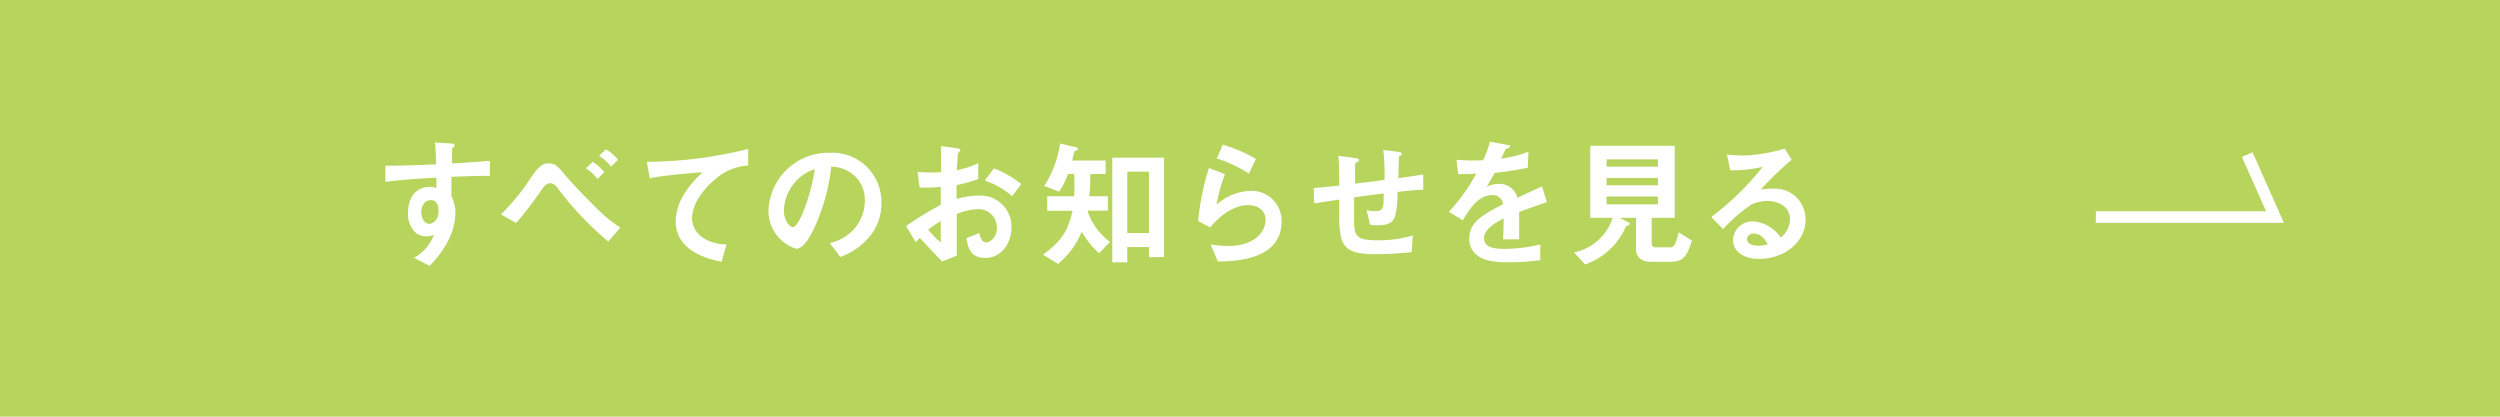 <svg xmlns="http://www.w3.org/2000/svg" viewBox="0 0 360 60"><defs><style>.cls-1{fill:#b7d45c;}.cls-2{isolation:isolate;}.cls-3{fill:#fff;}.cls-4{fill:none;stroke:#fff;stroke-width:1.67px;}</style></defs><g id="レイヤー_2" data-name="レイヤー 2"><g id="layout"><g id="グループ_1617" data-name="グループ 1617"><g id="グループ_1483" data-name="グループ 1483"><rect id="長方形_91" data-name="長方形 91" class="cls-1" width="360" height="60"/><g id="続きを読む"><g class="cls-2"><path class="cls-3" d="M65,25.46v2.8a5.16,5.16,0,0,1,.58,2.44,9,9,0,0,1-1,3.86,13.88,13.88,0,0,1-2.72,3.72l-2.24-1.16a6.38,6.38,0,0,0,2.86-3.28,4,4,0,0,1-1.08.2,2.52,2.52,0,0,1-1.64-.62,3.58,3.58,0,0,1-1-2.78c0-2.2,1.1-3.72,3.14-3.72a2.64,2.64,0,0,1,.94.16l0-1.5c-1.78.1-4.8.28-7.34.6V23.86c1.36,0,3.08,0,7.28-.2,0-.62,0-1.68-.14-3.14l2.22.14c.46,0,.58.08.58.28s0,.18-.18.3-.16.16-.16.24v2.06c2.78-.16,3.4-.22,5.44-.38v2.16C68.91,25.32,67.59,25.36,65,25.46ZM62.77,29.1a1,1,0,0,0-.74-.28c-.8,0-1.36.7-1.36,1.76s.64,1.66,1.1,1.66,1.38-.44,1.38-1.86A1.87,1.87,0,0,0,62.77,29.1Z"/><path class="cls-3" d="M87.59,34.78a45.43,45.43,0,0,1-7.4-7.84,1.42,1.42,0,0,0-.94-.56c-.1,0-.6,0-1.16.8a52,52,0,0,1-3.77,4.94l-2.18-1.26a30.08,30.08,0,0,0,4.35-5.34c.82-1.16,1.44-2,2.5-2s1.34.46,2.66,2,3.54,3.76,4.68,4.86a18.52,18.52,0,0,0,3,2.4Zm-1.54-9a6.14,6.14,0,0,0-1.7-1.54l1-.94A6.43,6.43,0,0,1,87,24.8ZM88,24a7,7,0,0,0-1.74-1.56l1-.94A6.78,6.78,0,0,1,89,23Z"/><path class="cls-3" d="M103.08,25.74c-1.76,1.42-3.42,3.64-3.42,5.64a3.43,3.43,0,0,0,1.48,2.8,5.94,5.94,0,0,0,3.48,1l-.7,2.52c-1.62-.34-6.62-1.38-6.62-5.84,0-3.42,2.94-6.18,3.88-7.06-2.54.2-5.24.42-7.63.86l-.4-2.36a60.57,60.57,0,0,0,14.59-1.86v2.4A7.74,7.74,0,0,0,103.08,25.74Z"/><path class="cls-3" d="M125.64,33.52A9.66,9.66,0,0,1,121,37L119.5,35a6.74,6.74,0,0,0,3.6-2.14,6.26,6.26,0,0,0,1.44-4,4.72,4.72,0,0,0-1.44-3.5A5.12,5.12,0,0,0,119.7,24a28.4,28.4,0,0,1-2.48,8.9c-.6,1.24-1.52,2.92-2.56,2.92a5.7,5.7,0,0,1-4-5.38A8.63,8.63,0,0,1,119.48,22a7.07,7.07,0,0,1,7.44,7.28A7.47,7.47,0,0,1,125.64,33.52Zm-10.76-7.7a6.55,6.55,0,0,0-2,4.44c0,1.62.92,2.46,1.28,2.46,1,0,2.76-5.22,3.16-8.34A5.9,5.9,0,0,0,114.88,25.82Z"/><path class="cls-3" d="M130.47,32.54a56.81,56.81,0,0,1,5-3.06l0-2.58a19.76,19.76,0,0,1-3.05.1l-.3-2.26a16.24,16.24,0,0,0,2,.1c.51,0,.81,0,1.39-.06,0-2.26,0-2.44,0-3.74l2.22.3c.56.08.56.22.56.32s-.3.32-.34.38-.14,2.08-.16,2.46a12.69,12.69,0,0,0,3.08-1v2.28a17.44,17.44,0,0,1-3.12.86l0,2a11.07,11.07,0,0,1,3.08-.46,4.45,4.45,0,0,1,4.82,4.56c0,2.46-1.6,4.4-3.74,4.4s-2.48-1.38-2.76-2.84l1.86-.74c.24.82.4,1.34,1,1.34s1.54-.72,1.54-2.12a2.63,2.63,0,0,0-2.78-2.66,9,9,0,0,0-3,.7c0,3.18,0,3.54,0,6l-2.12.84-3.19-3.38a8.07,8.07,0,0,0-.6.58Zm5-.7a22,22,0,0,0-1.83,1.22,17.65,17.65,0,0,0,1.83,1.88Zm10.28-3.58A11.63,11.63,0,0,0,141.82,26l1.3-1.76a14.71,14.71,0,0,1,3.94,2.26Z"/><path class="cls-3" d="M158.27,36.48a12.8,12.8,0,0,1-2.5-3.12A11.63,11.63,0,0,1,152.36,38l-2.16-1.32c2.56-1.92,3.56-3.28,4.25-6.32H150.8V28.26h3.88a27.69,27.69,0,0,0,0-3.2h-.9a10.75,10.75,0,0,1-1.26,2.54l-2.14-.82a15.69,15.69,0,0,0,2.28-6.12l2.23.54c.08,0,.32.08.32.22s-.08.16-.2.22-.27.14-.31.24c-.13.32-.21.9-.31,1.24h4.82v1.94h-2.2c0,1,0,1.86-.16,3.2h2.68v2.08h-2.88l0,.18a9,9,0,0,0,3.18,4.3Zm7.18.56V35.58h-3.12v2.2h-2.16V22.7h7.46V37Zm0-12.32h-3.12v8.84h3.12Z"/><path class="cls-3" d="M175.38,37.66l-1.06-2.46a20,20,0,0,0,2.5.22c3.72,0,5.42-1.94,5.42-3.78,0-1.28-1-2.1-2.52-2.1s-3.4.8-5.46,3.2l-1.74-.92a39,39,0,0,1,1.56-7.64l2.3.9a25.55,25.55,0,0,0-1.2,4.4,7.69,7.69,0,0,1,4.92-2,4.32,4.32,0,0,1,4.45,4.38C184.55,37.48,177.86,37.6,175.38,37.66ZM179.84,25a18.94,18.94,0,0,0-4.62-2.18l.86-2a23.76,23.76,0,0,1,4.78,2.06Z"/><path class="cls-3" d="M201.23,27.64a13.18,13.18,0,0,1-.34,3.52c-.3.84-.94,1.28-2.44,1.28a7,7,0,0,1-1.16-.08l-.5-2.1a4.81,4.81,0,0,0,1.18.14c1.22,0,1.28-.36,1.28-2.54-2.12.26-2.46.32-4.26.56,0,2,0,3.2,0,3.32,0,2.28.36,2.86,3.32,2.86a17.12,17.12,0,0,0,5.14-.7l-.18,2.4a45,45,0,0,1-5.36.3c-4.5,0-5-1.4-5.06-5.12l0-2.74-3.6.54-.08-2.2c1.58-.14,2.18-.2,3.68-.36,0-.82,0-2.88-.12-4.28l2.26.3c.42.06.68.08.68.34,0,.1,0,.12-.34.32s-.2.26-.2.3c0,.32,0,.44,0,2.74,1.2-.14,1.94-.22,4.24-.54a30.08,30.08,0,0,0-.18-4.3l2,.24c.66.08.66.2.66.32s0,.14-.22.26-.16.16-.18.24l-.1,3c1.12-.16,1.76-.24,3.6-.54l0,2.2C204,27.34,203.11,27.42,201.23,27.64Z"/><path class="cls-3" d="M218.76,30.52c0,.78,0,3.26,0,3.94h-2.32c.06-1.14.08-2.12.1-3-.76.38-2.84,1.42-2.84,2.82s1.54,1.56,3,1.56a23.12,23.12,0,0,0,5.1-.64v2.26a33.1,33.1,0,0,1-4.76.3c-1.12,0-3.44,0-4.7-1.34a2.73,2.73,0,0,1-.76-2c0-2.48,1.84-3.42,4.84-5a1.39,1.39,0,0,0-1.52-1.32c-2,0-3.16,1.82-4.26,3.62l-2-1.22a26.59,26.59,0,0,0,3.94-5.5c-1.14.06-1.76.08-2.6.08l-.24-2.08a28.13,28.13,0,0,0,3.82.08,15.51,15.51,0,0,0,1-2.66l2.5.44c.06,0,.4.06.4.2s-.08.18-.2.22l-.46.2s-.52,1.14-.62,1.36a16.89,16.89,0,0,0,3.92-1L220,24.14a42.1,42.1,0,0,1-4.78.76c-.64,1.18-.8,1.46-1.14,2a3.87,3.87,0,0,1,1.72-.42,2.68,2.68,0,0,1,2.72,2c2.34-1.1,2.6-1.22,3.54-1.64l.68,2.28C221.2,29.62,220.24,30,218.76,30.52Z"/><path class="cls-3" d="M240.47,37.7h-2.7c-1.32,0-2.18-.6-2.18-1.8V31.36h-2.38l1.32.68a.27.27,0,0,1,.14.2.21.21,0,0,1-.12.16c-.38.2-.4.2-.5.4a10,10,0,0,1-5.8,5.28l-1.6-1.74a7.24,7.24,0,0,0,3.56-1.82,7,7,0,0,0,2-3.16H229V21h12.16V31.36h-3.32V35.1c0,.38.28.52.6.52h2c.5,0,.74,0,1.3-2.16l1.9,1.18C242.87,37.08,242.31,37.7,240.47,37.7Zm-1.72-14.76h-7.4V24h7.4Zm0,2.68h-7.4v1.06h7.4Zm0,2.68h-7.4v1.12h7.4Z"/><path class="cls-3" d="M253.33,37.28c-2.5,0-3.78-1.26-3.78-2.74a2.8,2.8,0,0,1,2.94-2.66,5.23,5.23,0,0,1,3.94,2.34,3.53,3.53,0,0,0,1.33-2.66c0-2-1.95-2.62-3.25-2.62a5.42,5.42,0,0,0-2.28.5A22.58,22.58,0,0,0,248.11,33l-1.68-1.76a39.48,39.48,0,0,0,7.4-7.22,18.67,18.67,0,0,1-4.68.5l-.46-2.24c.48,0,1.62.12,2.24.12a22.67,22.67,0,0,0,6.06-1L258,23a49.45,49.45,0,0,0-4.44,4.28,15.92,15.92,0,0,1,1.94-.12A4.41,4.41,0,0,1,260,31.62C260,34.94,256.85,37.28,253.33,37.28Zm-.76-3.64a.88.88,0,0,0-1,.84c0,.7.92.9,1.64.9a5.69,5.69,0,0,0,1.36-.18C254.31,34.74,253.71,33.64,252.57,33.64Z"/></g></g><path id="パス_838" data-name="パス 838" class="cls-4" d="M301.8,31.26h25.8l-4-9"/></g></g></g></g></svg>